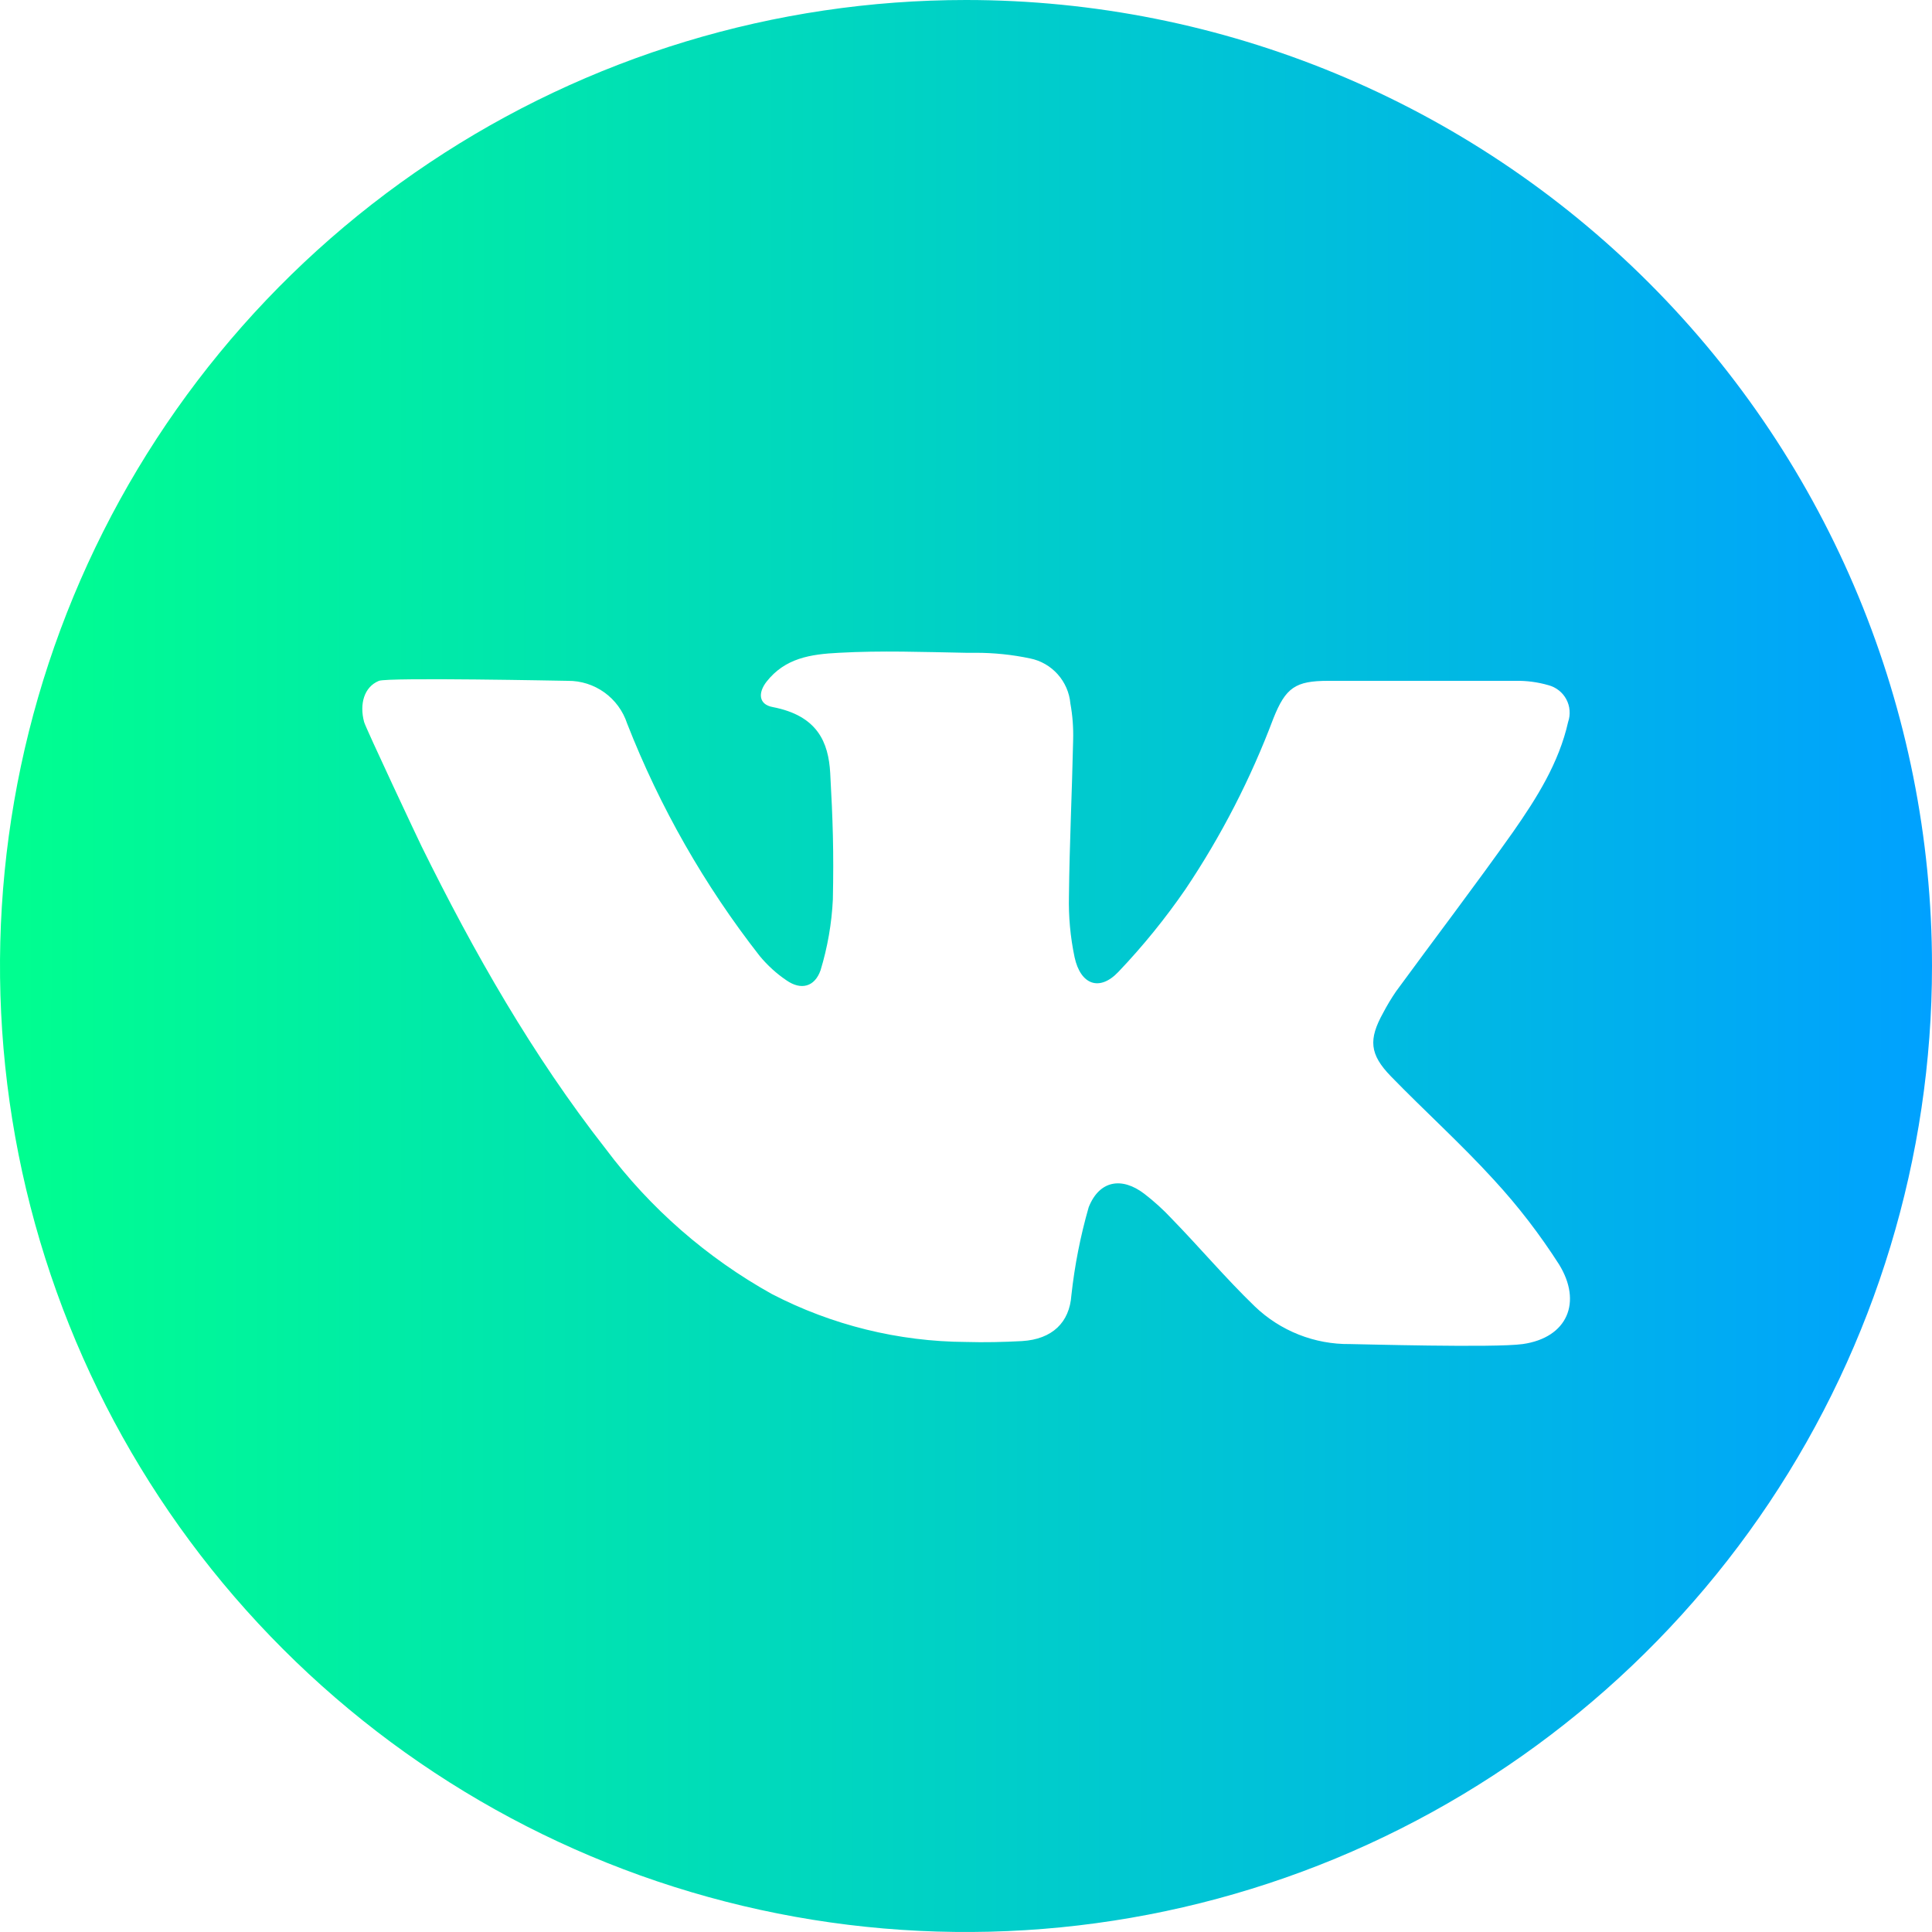 <?xml version="1.0" encoding="UTF-8"?> <svg xmlns="http://www.w3.org/2000/svg" width="35" height="35" viewBox="0 0 35 35" fill="none"> <g clip-path="url(#clip0_25_8554)"> <path d="M17.5 0C14.039 0 10.655 1.026 7.778 2.949C4.9 4.872 2.657 7.605 1.332 10.803C0.008 14.001 -0.339 17.519 0.336 20.914C1.012 24.309 2.678 27.427 5.126 29.874C7.573 32.322 10.691 33.989 14.086 34.664C17.481 35.339 20.999 34.992 24.197 33.668C27.395 32.343 30.128 30.1 32.051 27.223C33.974 24.345 35 20.961 35 17.5C35 12.859 33.156 8.408 29.874 5.126C26.593 1.844 22.141 0 17.5 0ZM27.586 24.349C27.077 24.421 24.587 24.349 24.458 24.349C23.815 24.357 23.194 24.111 22.73 23.665C22.205 23.158 21.736 22.601 21.223 22.074C21.072 21.912 20.907 21.763 20.732 21.628C20.322 21.314 19.916 21.384 19.723 21.869C19.573 22.391 19.468 22.926 19.409 23.466C19.375 23.955 19.065 24.261 18.516 24.295C18.176 24.313 17.836 24.321 17.5 24.311C16.275 24.304 15.069 24.006 13.982 23.442C12.806 22.787 11.78 21.891 10.973 20.813C9.647 19.119 8.587 17.257 7.64 15.338C7.591 15.241 6.62 13.177 6.596 13.079C6.509 12.755 6.596 12.443 6.865 12.334C7.036 12.268 10.233 12.334 10.287 12.334C10.525 12.332 10.757 12.406 10.95 12.545C11.143 12.684 11.287 12.881 11.361 13.107C11.953 14.62 12.762 16.039 13.763 17.319C13.904 17.489 14.068 17.639 14.251 17.762C14.511 17.942 14.758 17.88 14.865 17.578C14.992 17.161 15.067 16.73 15.088 16.295C15.106 15.432 15.088 14.865 15.04 14.002C15.008 13.449 14.813 12.966 13.998 12.809C13.747 12.763 13.726 12.556 13.887 12.349C14.223 11.922 14.682 11.852 15.197 11.826C15.965 11.783 16.732 11.812 17.5 11.826H17.667C18.001 11.825 18.334 11.859 18.661 11.928C18.855 11.967 19.03 12.068 19.162 12.216C19.293 12.363 19.374 12.549 19.391 12.745C19.431 12.963 19.447 13.184 19.441 13.405C19.421 14.346 19.375 15.289 19.365 16.229C19.356 16.602 19.39 16.976 19.467 17.341C19.576 17.842 19.92 17.967 20.262 17.605C20.706 17.139 21.112 16.638 21.477 16.108C22.125 15.142 22.659 14.104 23.068 13.016C23.291 12.457 23.466 12.334 24.062 12.334H27.455C27.657 12.33 27.858 12.357 28.052 12.413C28.12 12.431 28.184 12.463 28.24 12.507C28.296 12.551 28.342 12.606 28.375 12.668C28.409 12.731 28.429 12.8 28.434 12.87C28.44 12.941 28.431 13.012 28.408 13.079C28.241 13.823 27.839 14.457 27.413 15.068C26.723 16.044 25.995 16.997 25.29 17.961C25.205 18.086 25.127 18.215 25.057 18.349C24.79 18.83 24.81 19.099 25.196 19.497C25.812 20.131 26.471 20.724 27.065 21.376C27.502 21.85 27.895 22.362 28.243 22.905C28.666 23.589 28.398 24.233 27.586 24.349Z" fill="url(#paint0_linear_25_8554)"></path> </g> <defs> <linearGradient id="paint0_linear_25_8554" x1="0" y1="0" x2="35.019" y2="0.019" gradientUnits="userSpaceOnUse"> <stop stop-color="#00FF8F"></stop> <stop offset="1" stop-color="#00A1FF"></stop> </linearGradient> <clipPath id="clip0_25_8554"> <rect width="35" height="35" fill="white"></rect> </clipPath> </defs> </svg> 